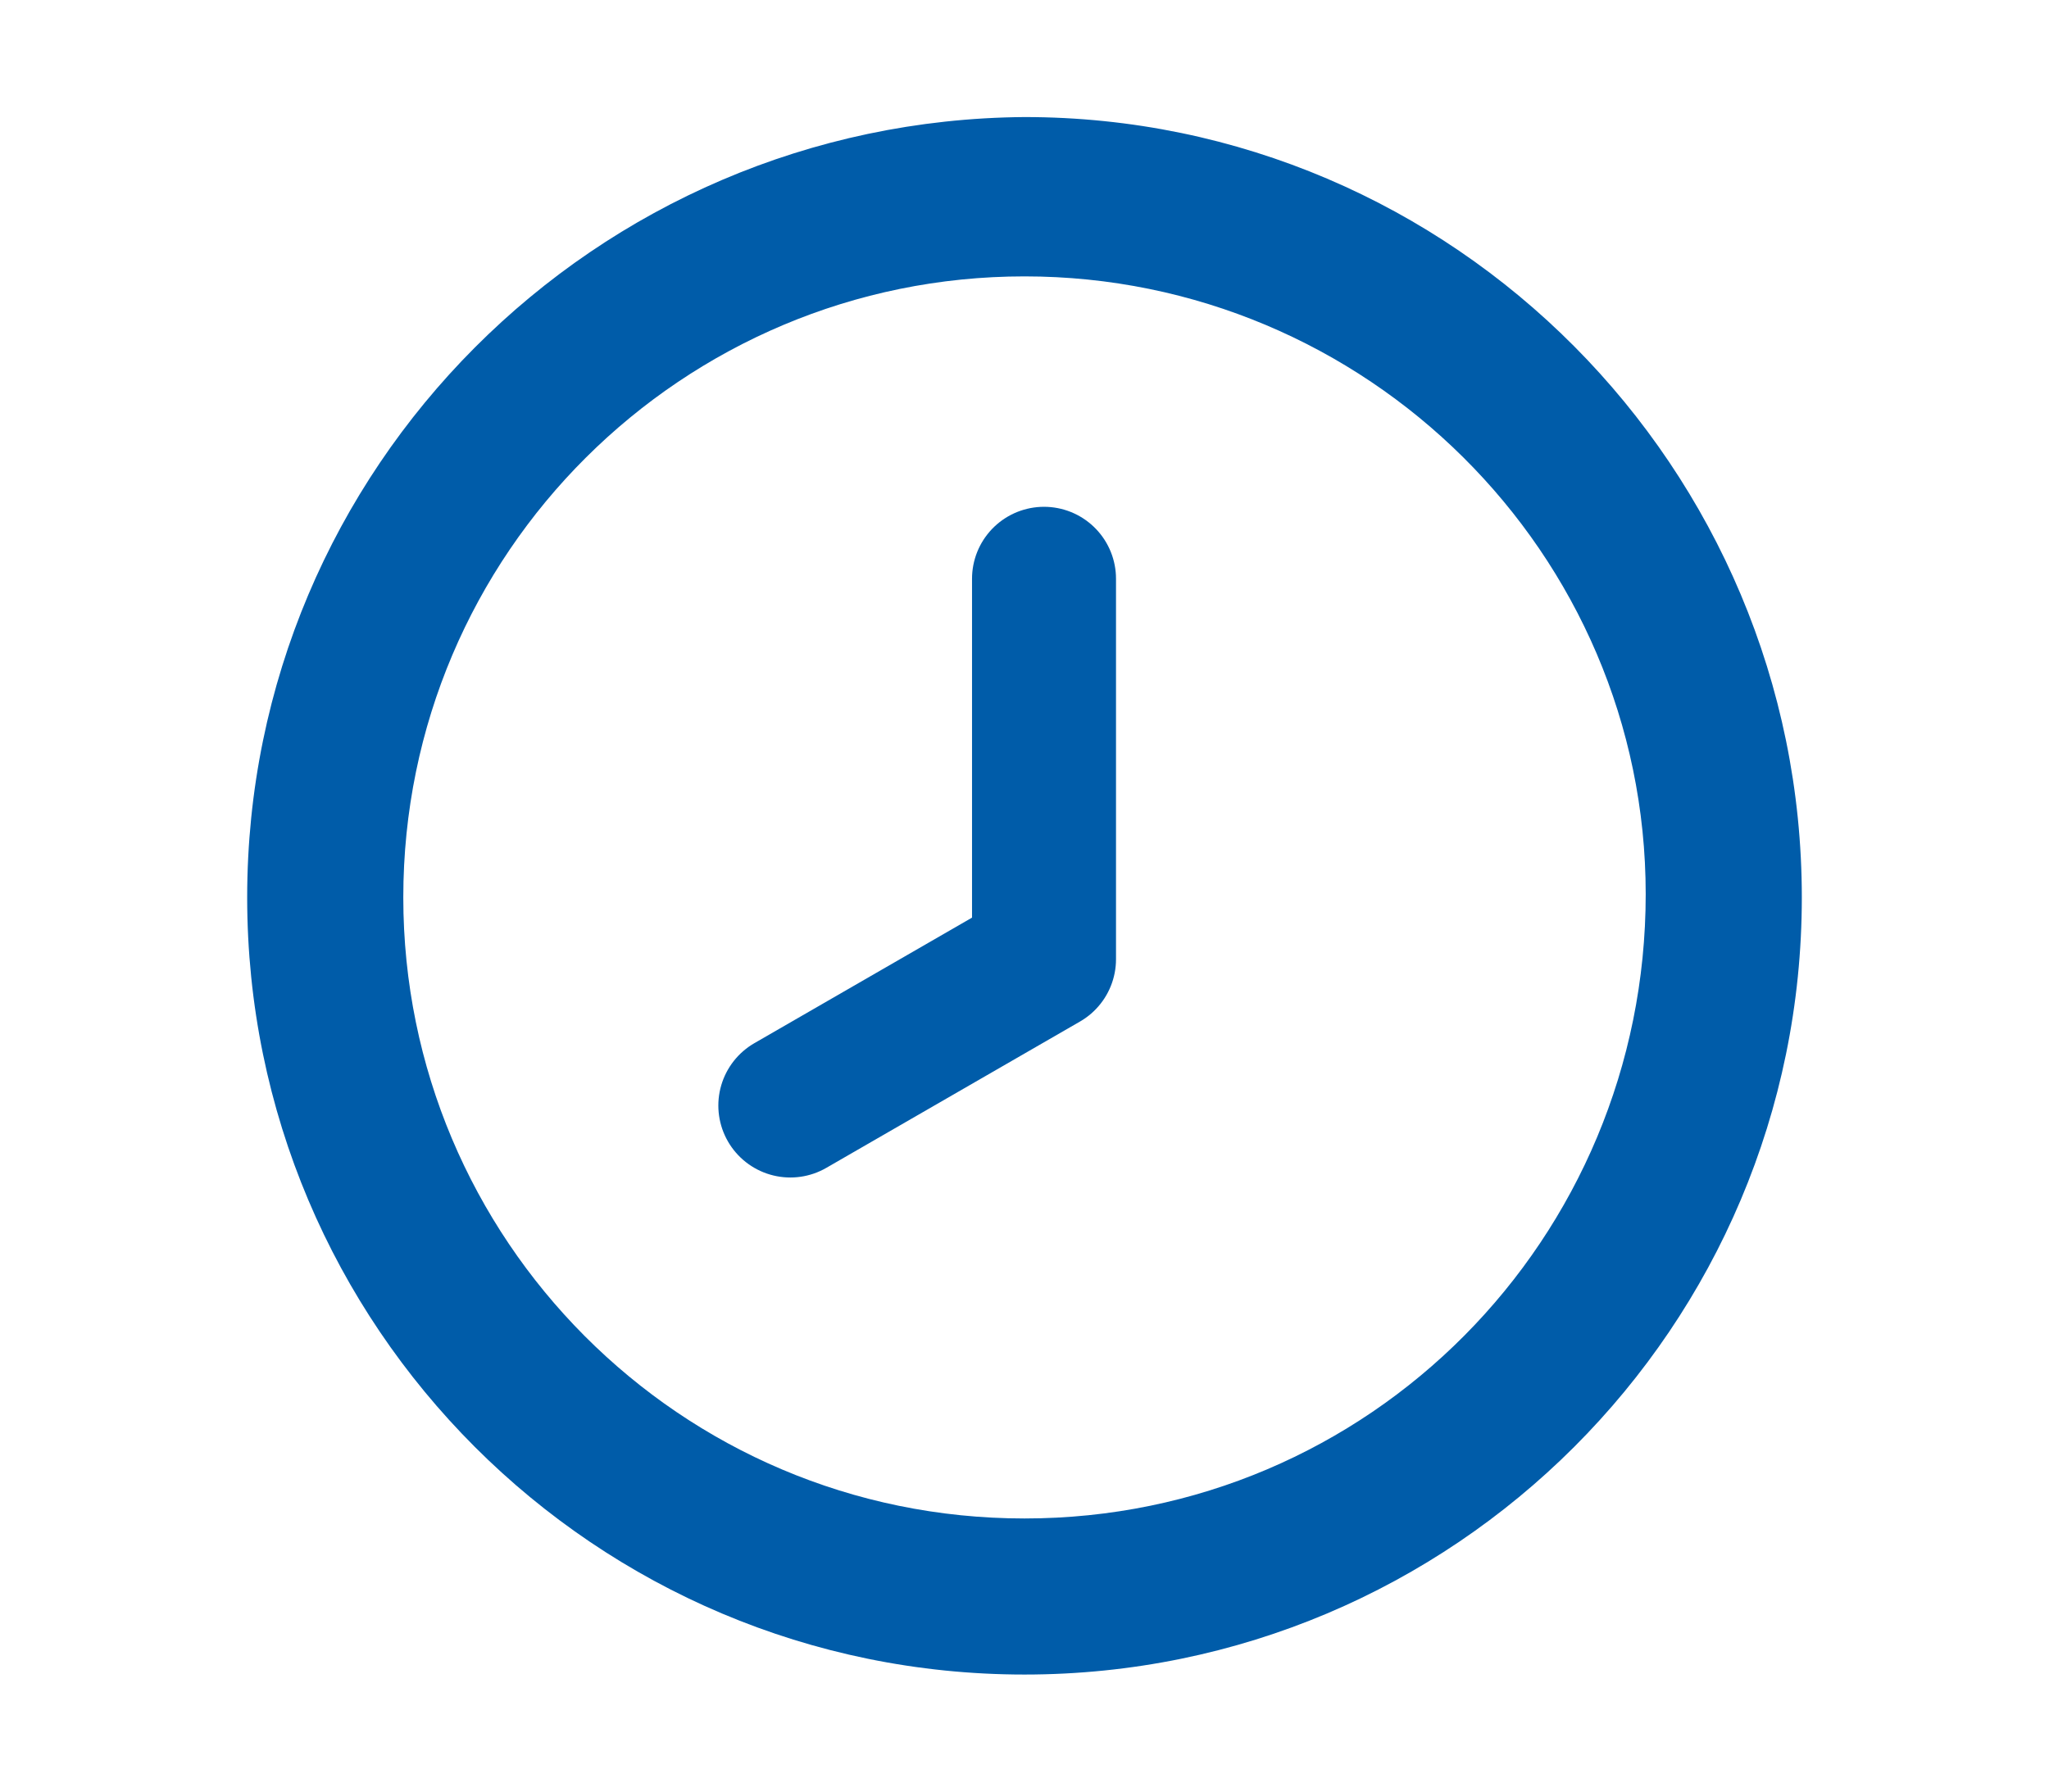 <?xml version="1.0" encoding="utf-8"?>
<!-- Generator: Adobe Illustrator 25.2.3, SVG Export Plug-In . SVG Version: 6.00 Build 0)  -->
<svg version="1.1" id="Livello_1" xmlns="http://www.w3.org/2000/svg" xmlns:xlink="http://www.w3.org/1999/xlink" x="0px" y="0px"
	 viewBox="0 0 63 55.1" style="enable-background:new 0 0 63 55.1;" xml:space="preserve">
<style type="text/css">
	.st0{fill:#005CA9;}
	.st1{fill:none;stroke:#005CA9;stroke-width:4.427;stroke-linecap:round;stroke-linejoin:round;}
</style>
<path id="Path_1_2_" class="st0" d="M31.5,3.6C18.3,3.7,7.6,14.4,7.6,27.6c0,13.2,10.7,23.9,23.9,23.9c13.2,0,23.9-10.7,23.9-23.9
	C55.4,14.4,44.7,3.6,31.5,3.6C31.5,3.6,31.5,3.6,31.5,3.6z M31.5,46.7c-10.6,0-19.1-8.6-19.1-19.1c0-10.6,8.6-19.1,19.1-19.1
	S50.6,17,50.6,27.5l0,0C50.6,38.1,42.1,46.7,31.5,46.7L31.5,46.7z"/>
<path id="Path_231_2_" class="st1" d="M32.1,17.8v11.7L24.3,34"/>
</svg>
